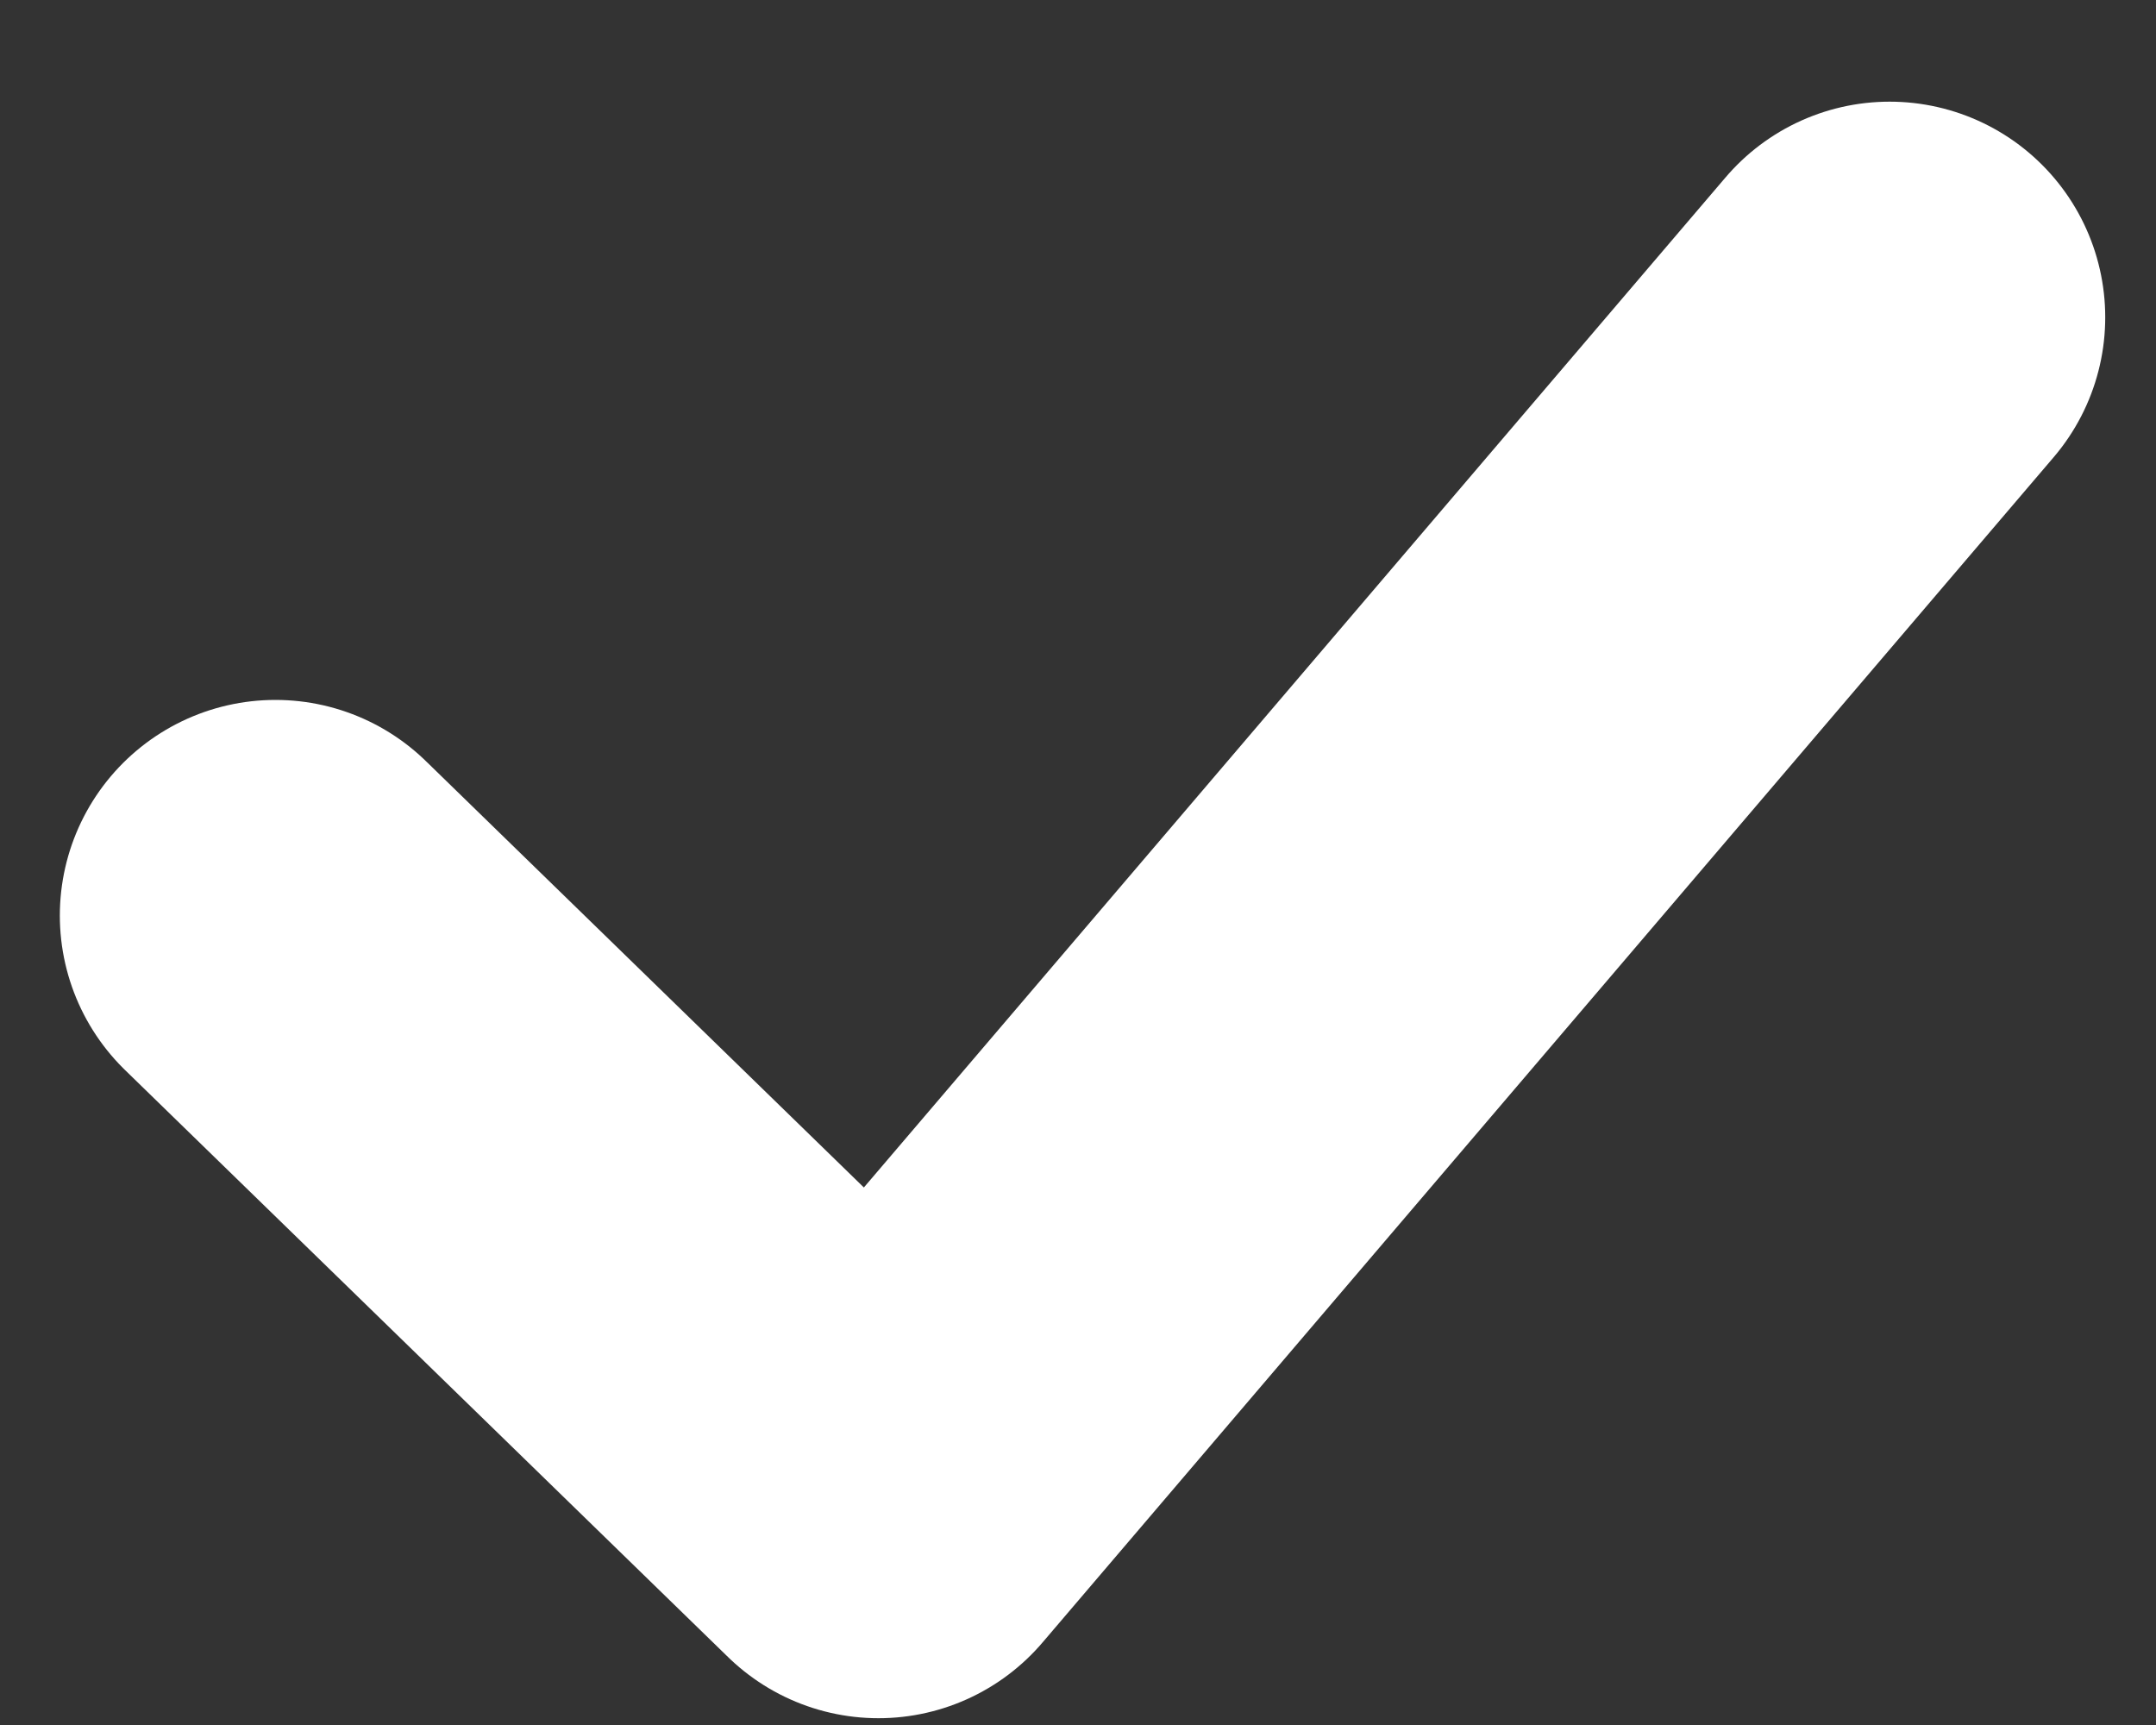 <?xml version="1.0" encoding="UTF-8"?> <svg xmlns="http://www.w3.org/2000/svg" width="20" height="16" viewBox="0 0 20 16" fill="none"><rect x="0" y="0" width="20" height="16" fill="#333333" stroke="none"/><path d="M2.555 8.492L8.149 13.937L17.529 2.943" stroke="white" stroke-width="4" stroke-linecap="round" stroke-linejoin="round"></path></svg> 